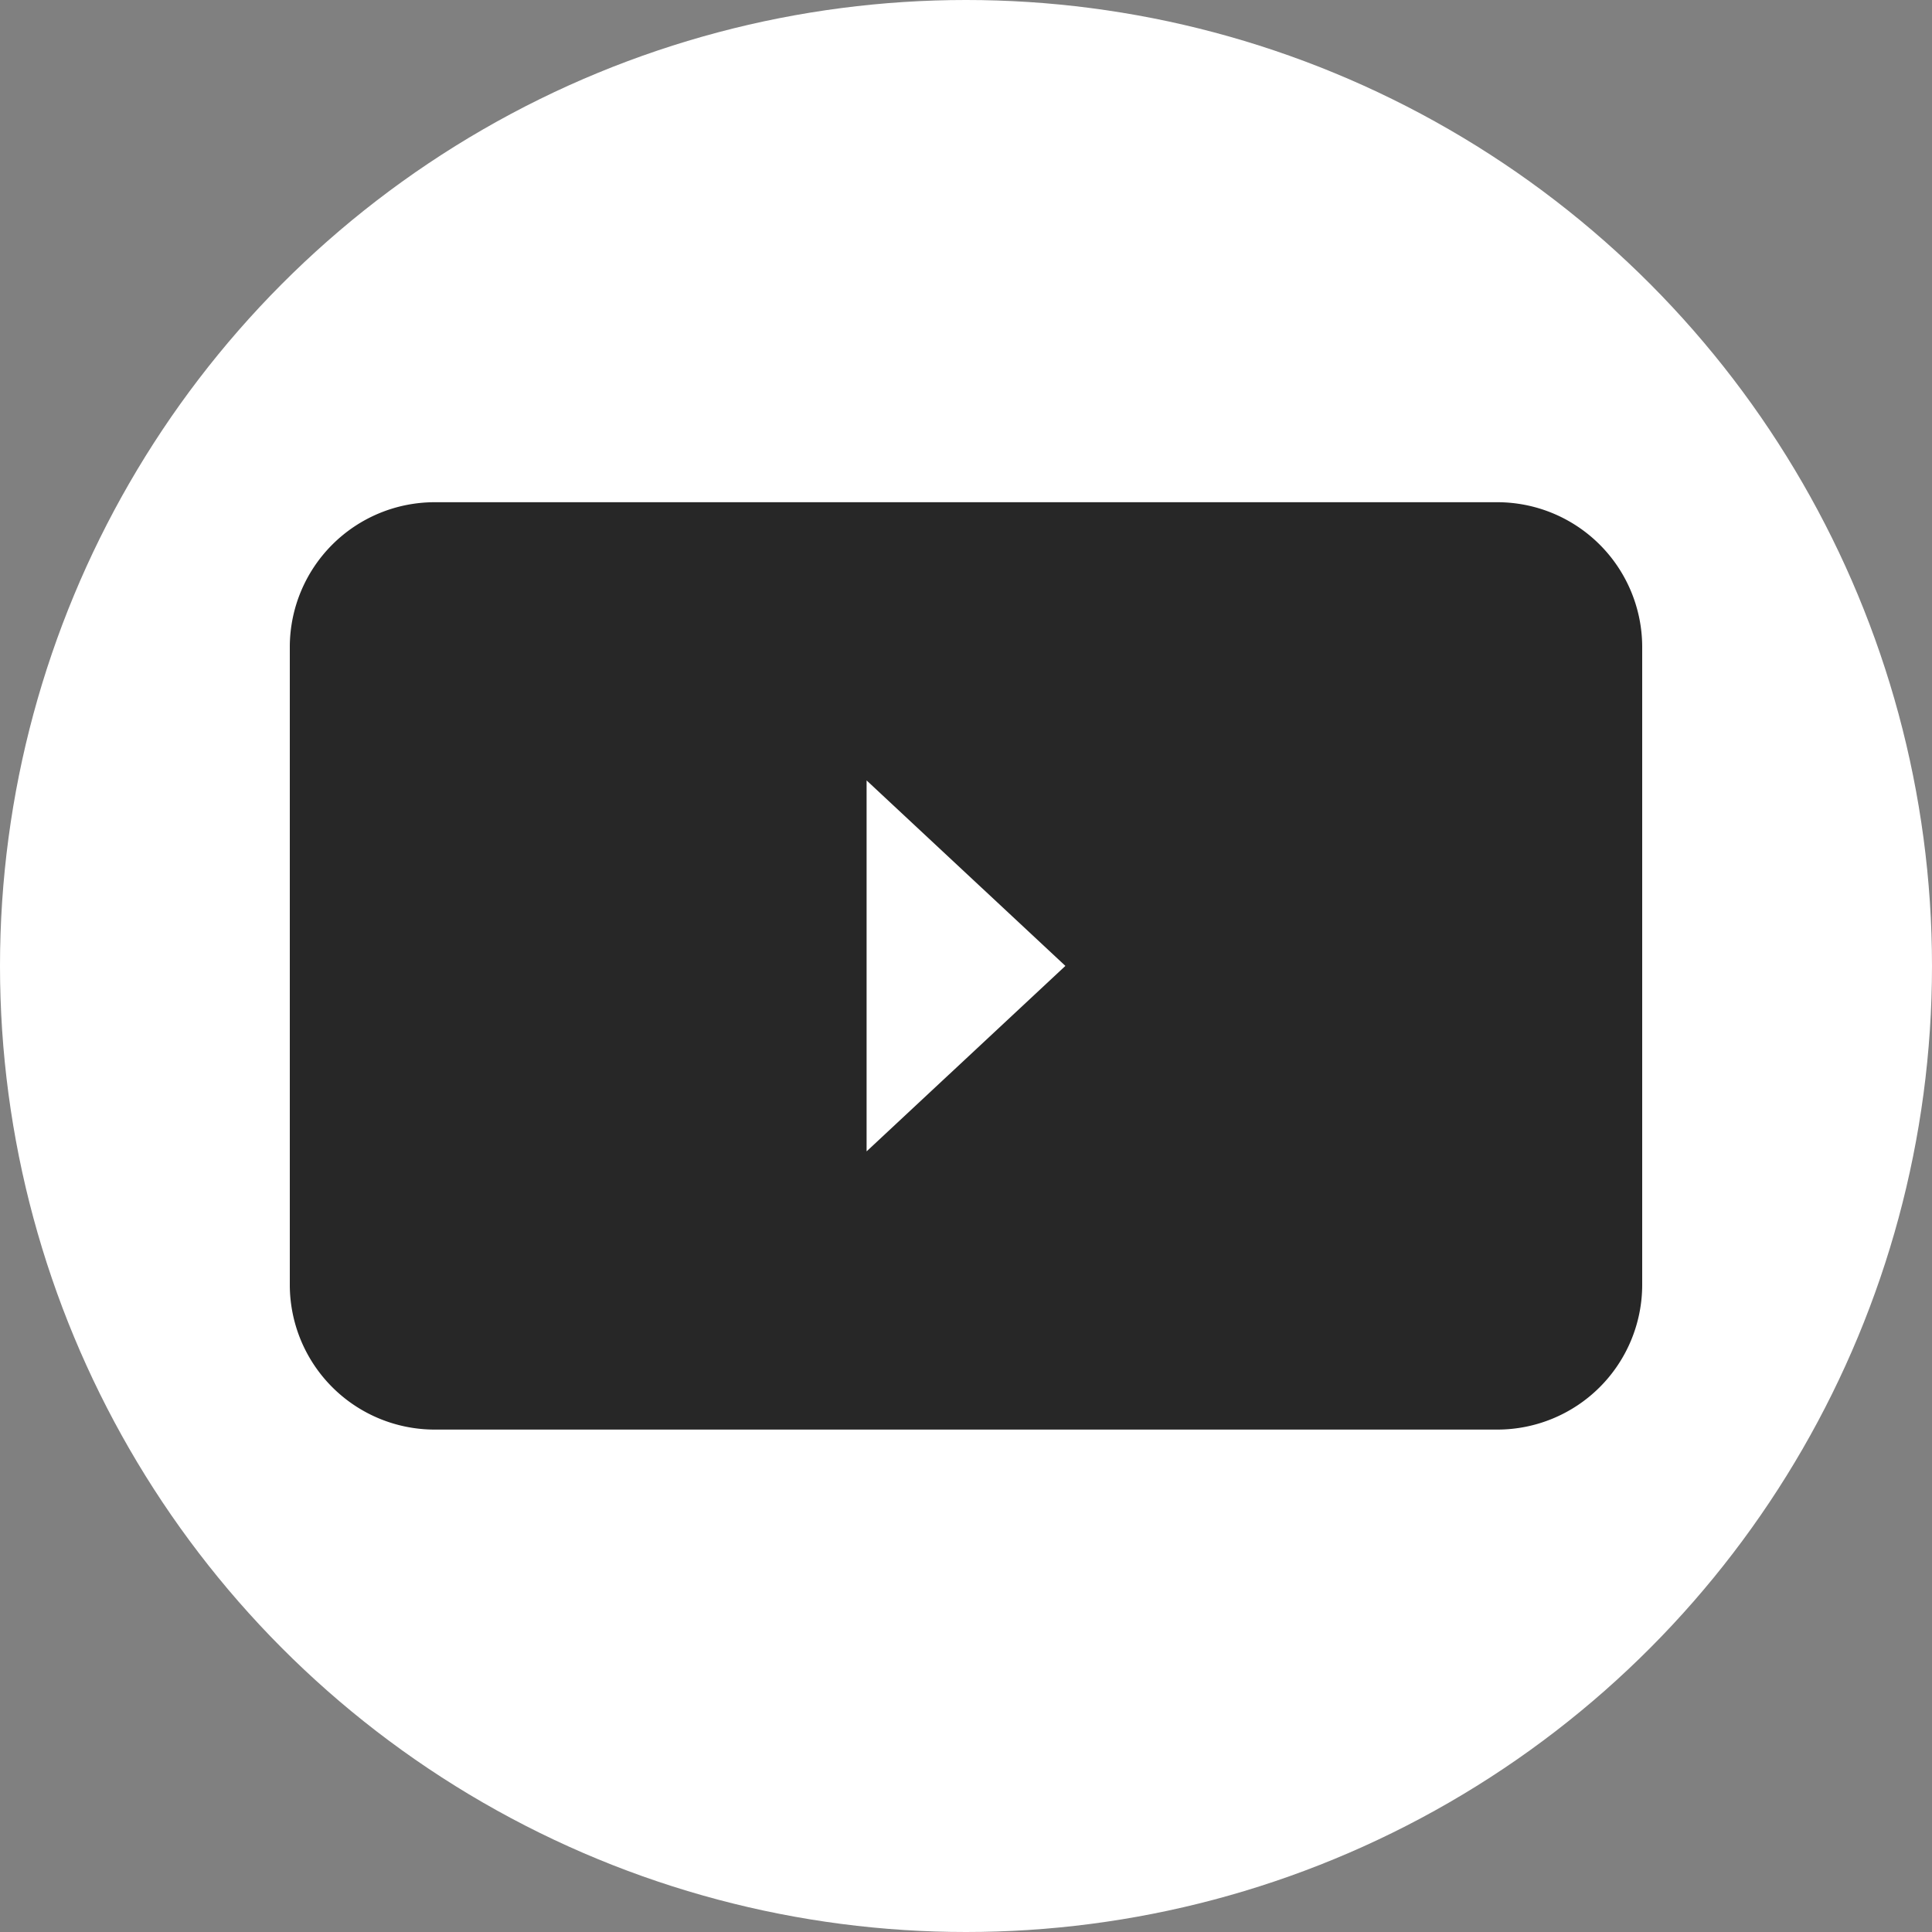<svg xmlns="http://www.w3.org/2000/svg" width="20" height="20" viewBox="0 0 20 20"><rect x="0" y="0" width="20" height="20" fill="#808080" stroke="none"/><g transform="translate(16988 -4065)"><circle cx="10" cy="10" r="10" transform="translate(-16988 4065)" fill="#fff"/><path d="M12.5,9.6H1.5A1.5,1.5,0,0,1,0,8.1V1.5A1.5,1.5,0,0,1,1.5,0h11A1.5,1.5,0,0,1,14,1.5V8.1A1.5,1.5,0,0,1,12.5,9.6ZM5.971,2.88V6.72L8.029,4.8Z" transform="translate(-16985 4070.199)" fill="#272727"/></g></svg>